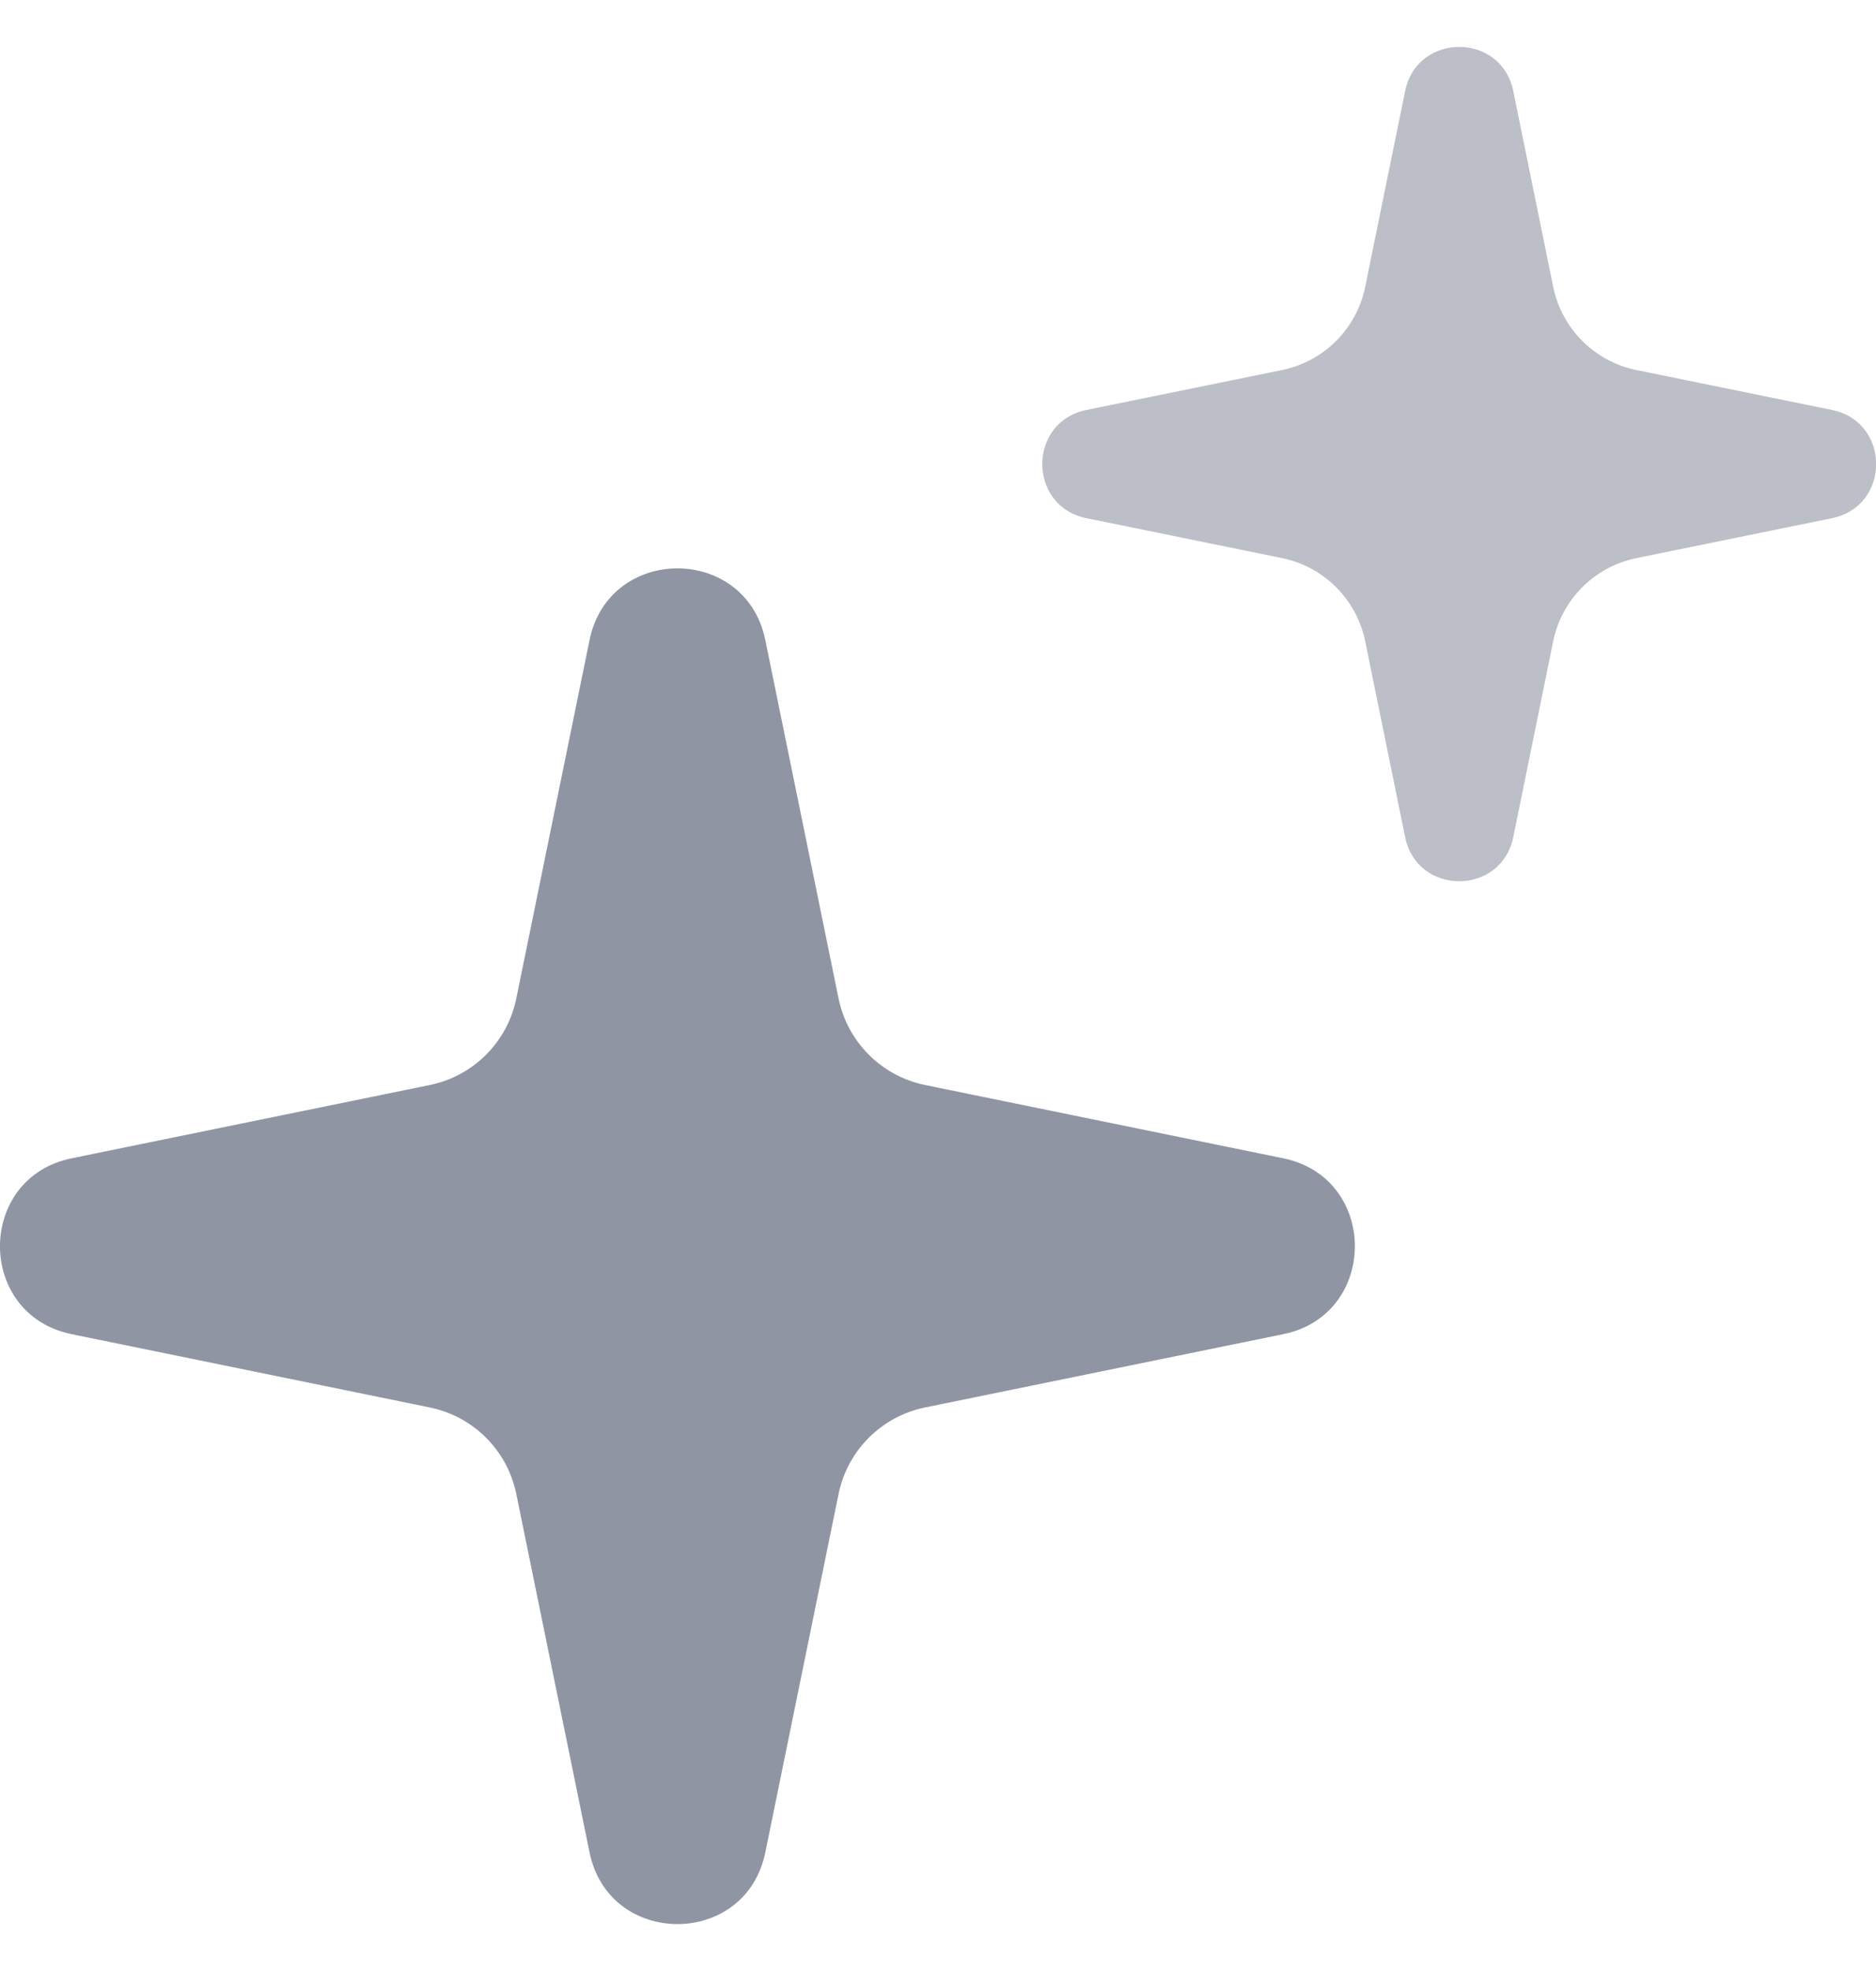 <svg width="20" height="21" viewBox="0 0 20 21" fill="none" xmlns="http://www.w3.org/2000/svg">
<g clip-path="url(#clip0_2665_36)">
<path d="M6.285 6.82C6.493 5.801 7.951 5.801 8.159 6.82L8.94 10.639C9.035 11.102 9.398 11.465 9.861 11.56L13.68 12.341C14.699 12.549 14.699 14.007 13.68 14.215L9.861 14.996C9.398 15.091 9.035 15.453 8.94 15.917L8.159 19.736C7.951 20.755 6.493 20.755 6.285 19.736L5.504 15.917C5.409 15.453 5.047 15.091 4.583 14.996L0.764 14.215C-0.255 14.007 -0.255 12.549 0.764 12.341L4.583 11.56C5.047 11.465 5.409 11.102 5.504 10.639L6.285 6.82Z" fill="#9095A4"/>
<path opacity="0.6" d="M14.98 0.97C15.108 0.343 16.005 0.343 16.133 0.97L16.559 3.058C16.651 3.503 16.998 3.85 17.443 3.942L19.531 4.368C20.158 4.496 20.158 5.393 19.531 5.521L17.443 5.947C16.998 6.039 16.651 6.386 16.559 6.83L16.133 8.919C16.005 9.546 15.108 9.546 14.98 8.919L14.554 6.83C14.462 6.386 14.115 6.039 13.671 5.947L11.582 5.521C10.955 5.393 10.955 4.496 11.582 4.368L13.671 3.942C14.115 3.85 14.462 3.503 14.554 3.058L14.98 0.97Z" fill="#9095A4"/>
</g>
<defs>
<clipPath id="clip0_2665_36">
<rect width="20" height="20" fill="white" transform="translate(0 0.5)"/>
</clipPath>
</defs>
</svg>

